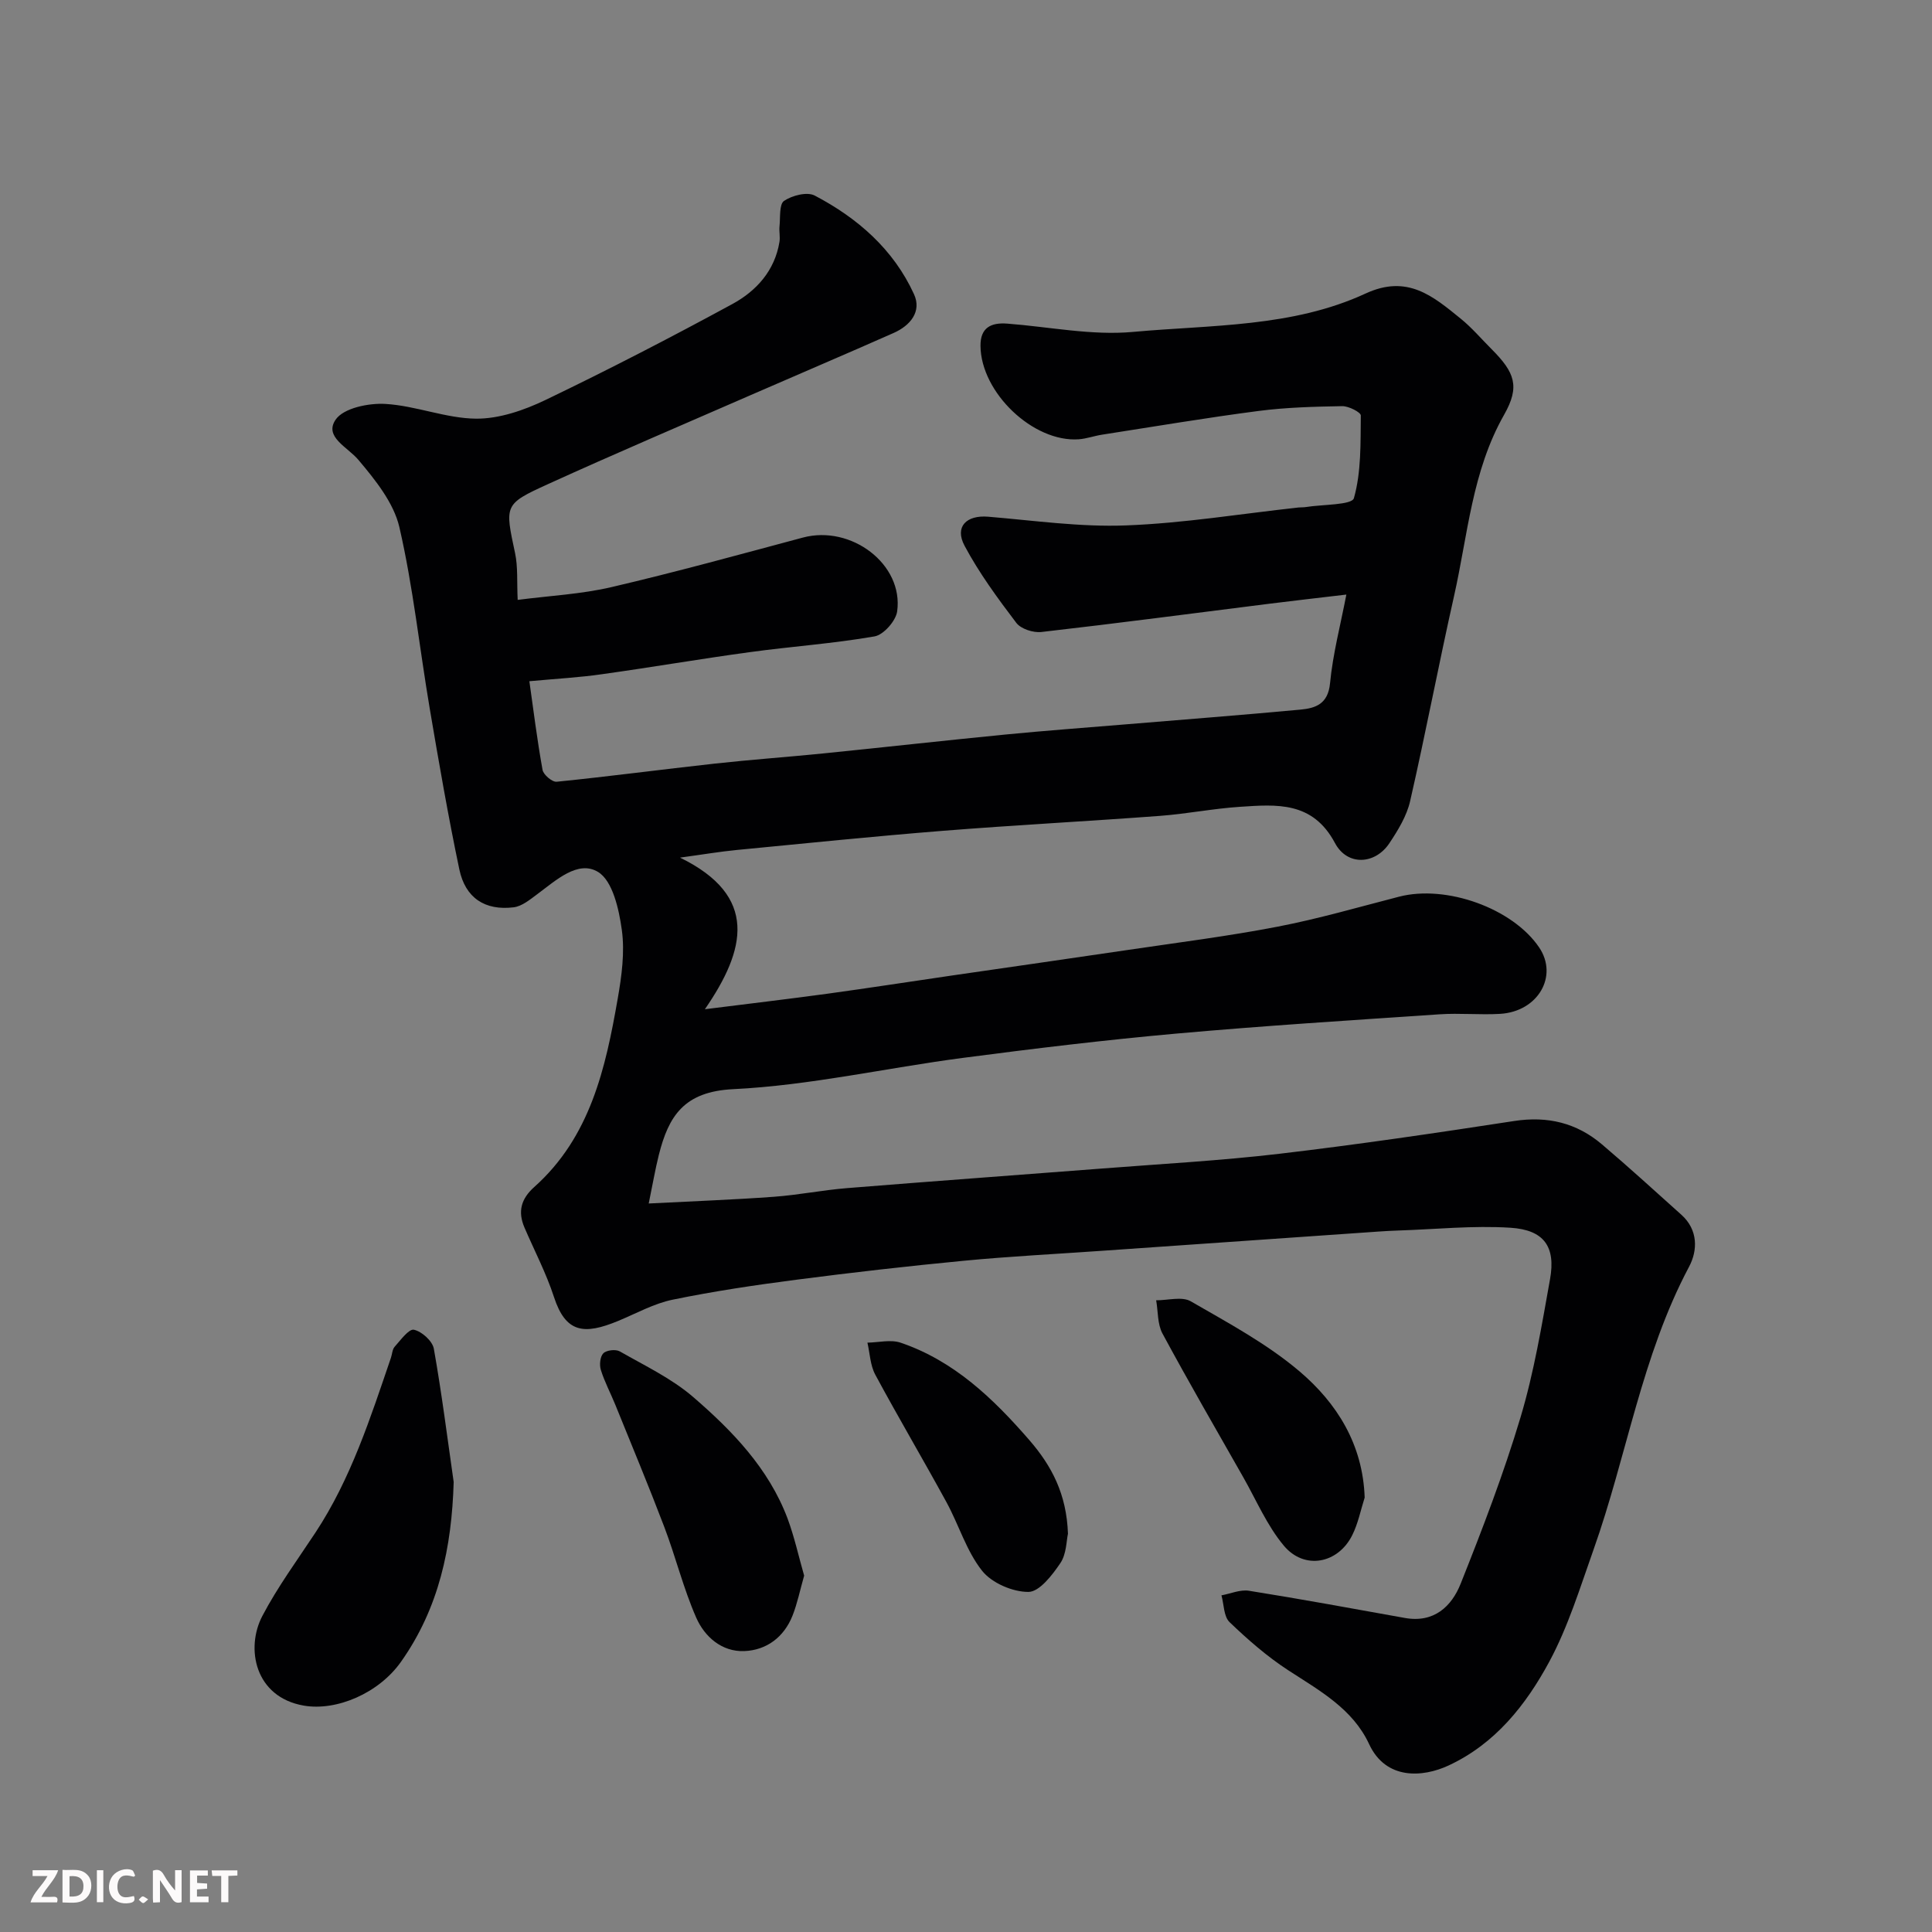 <svg enable-background="new 0 0 400 400" viewBox="0 0 400 400" xmlns="http://www.w3.org/2000/svg"><rect x="0" y="0" width="400" height="400" fill="#808080" stroke="none"/><path d="m109.6 141.04c.82 5.8 1.6 12.11 2.73 18.36.18 1 2 2.55 2.93 2.45 10.91-1.1 21.78-2.55 32.69-3.75 7.52-.83 15.07-1.36 22.59-2.12 12.57-1.27 25.13-2.68 37.7-3.91 8.19-.8 16.39-1.4 24.59-2.08 12.13-1.01 24.27-1.94 36.39-3.07 3.15-.29 5.74-1.15 6.15-5.46.58-6.07 2.16-12.04 3.38-18.36-6.16.73-11.03 1.28-15.89 1.89-15.75 1.98-31.49 4.06-47.26 5.86-1.68.19-4.24-.64-5.19-1.9-3.87-5.1-7.71-10.33-10.71-15.96-2.11-3.96.41-6.39 4.9-6.01 9.51.79 19.06 2.17 28.54 1.8 11.93-.45 23.81-2.41 35.71-3.71.5-.05 1-.01 1.5-.09 3.47-.56 9.55-.4 9.96-1.84 1.54-5.42 1.36-11.37 1.43-17.12.01-.66-2.51-1.95-3.84-1.93-5.77.1-11.58.25-17.29.99-10.85 1.41-21.65 3.24-32.47 4.92-1.61.25-3.18.83-4.79.95-9.43.67-20.26-9.66-20.35-19.33-.04-3.8 2.19-4.87 5.53-4.62 8.69.66 17.48 2.5 26.04 1.72 16.2-1.48 32.99-.93 48.16-7.95 8.67-4.01 13.97.56 19.7 5.21 2.32 1.88 4.28 4.2 6.4 6.32 4.81 4.82 5.9 7.73 2.58 13.57-6.65 11.71-7.51 24.86-10.36 37.51-3.18 14.13-5.87 28.37-9.1 42.49-.7 3.07-2.5 6.01-4.28 8.69-2.93 4.43-8.71 4.81-11.28-.02-4.62-8.67-12.07-8-19.65-7.5-5.55.36-11.06 1.47-16.61 1.88-14.96 1.12-29.94 1.9-44.9 3.09-14.25 1.14-28.47 2.59-42.7 3.97-3.52.34-7.02.94-11.74 1.58 16.3 7.96 13.64 19.07 5.15 31.39 9.38-1.18 17.45-2.13 25.5-3.23 8.58-1.18 17.14-2.51 25.71-3.76 12.14-1.77 24.28-3.49 36.41-5.29 10.34-1.53 20.73-2.84 30.99-4.82 8.45-1.63 16.76-4.05 25.11-6.2 9.78-2.53 23.52 2.4 29 10.5 4.02 5.94-.23 13.3-8.1 13.76-4.15.24-8.35-.19-12.49.09-18.24 1.23-36.49 2.38-54.7 4.01-14.69 1.32-29.35 3.09-43.98 5.01-15.88 2.08-31.66 5.7-47.59 6.48-10.21.5-13.37 5.59-15.39 13.59-.75 2.98-1.26 6.01-2.1 10.08 9.23-.48 17.58-.78 25.91-1.39 5.06-.37 10.07-1.38 15.12-1.79 17.56-1.42 35.13-2.69 52.7-4.05 12.3-.96 24.65-1.63 36.9-3.07 16.23-1.91 32.42-4.3 48.57-6.78 6.92-1.06 12.92.39 18.16 4.84 5.58 4.74 10.99 9.68 16.44 14.57 3.48 3.12 3.4 7.37 1.59 10.77-9.83 18.49-12.89 39.2-19.8 58.64-2.78 7.82-5.23 15.88-9.14 23.13-4.83 8.95-11.2 17.01-20.88 21.5-5.26 2.44-12.93 3.07-16.42-4.44-3.4-7.32-10.26-11.07-16.73-15.28-4.38-2.85-8.39-6.35-12.16-9.97-1.22-1.17-1.16-3.66-1.68-5.55 1.9-.35 3.9-1.24 5.7-.95 10.78 1.72 21.52 3.7 32.27 5.63 6.01 1.08 9.68-2.36 11.57-7.13 4.51-11.32 8.89-22.75 12.38-34.41 2.79-9.32 4.39-19.01 6.11-28.61 1.2-6.7-1.22-10.2-8.21-10.64-7.73-.49-15.54.33-23.32.58-1.32.04-2.65.12-3.97.21-19.07 1.32-38.14 2.65-57.21 3.98-9.53.67-19.08 1.15-28.6 2.06-11.59 1.11-23.16 2.43-34.7 3.93-8.58 1.11-17.15 2.39-25.62 4.13-3.91.8-7.57 2.86-11.32 4.41-7.06 2.92-10.85 2.49-13.28-4.97-1.61-4.93-4.05-9.59-6.11-14.38-1.41-3.29-.71-5.93 2.02-8.37 11.62-10.37 14.78-24.6 17.29-39 .82-4.68 1.49-9.62.85-14.25-.59-4.27-1.89-10.13-4.9-11.98-4.16-2.55-8.74 1.73-12.59 4.58-1.51 1.12-3.18 2.52-4.91 2.73-5.94.72-10-1.94-11.24-7.85-2.31-11.01-4.23-22.1-6.11-33.19-2.13-12.55-3.45-25.28-6.3-37.65-1.17-5.06-4.99-9.8-8.48-13.94-2.26-2.69-7.17-4.76-4.72-8.34 1.64-2.4 6.83-3.46 10.32-3.25 6.29.37 12.5 2.99 18.75 3.05 4.81.04 9.96-1.75 14.4-3.88 13.06-6.28 25.95-12.94 38.68-19.86 4.94-2.69 8.76-6.88 9.74-12.86.17-1.05-.1-2.16.01-3.22.19-1.83-.09-4.57.94-5.27 1.67-1.13 4.78-1.93 6.35-1.1 8.88 4.65 16.31 11.14 20.55 20.41 1.66 3.62-.79 6.52-4.2 8.03-9.83 4.36-19.73 8.56-29.58 12.86-14.04 6.13-28.14 12.13-42.08 18.48-9.06 4.12-8.84 4.33-6.73 14.25.61 2.86.36 5.91.54 9.68 6.61-.86 13.14-1.18 19.4-2.64 13.29-3.1 26.45-6.73 39.64-10.26 10.01-2.68 20.87 5.52 19.53 15.27-.27 1.98-2.82 4.87-4.69 5.19-8.54 1.49-17.23 2.08-25.83 3.26-10.2 1.39-20.35 3.14-30.54 4.56-4.57.67-9.25.92-15.09 1.46z" fill="#010103"/><path d="m93.93 306.84c-.4 13.53-3.02 26.05-10.91 37.22-4.6 6.51-13.34 10.24-20.12 9.07-10.17-1.76-12.09-11.89-8.58-18.57 3.16-6.02 7.24-11.57 11-17.27 7.34-11.15 11.36-23.71 15.62-36.18.26-.77.28-1.73.77-2.28 1.23-1.37 2.93-3.74 3.98-3.52 1.63.34 3.84 2.33 4.13 3.92 1.63 9.16 2.79 18.4 4.11 27.61z" fill="#010103"/><path d="m166.49 326.22c-.87 3.05-1.41 5.76-2.41 8.29-1.77 4.45-5.38 7.15-9.99 7.33-4.64.18-8.21-2.96-9.95-6.93-2.66-6.06-4.25-12.58-6.61-18.78-3.23-8.49-6.73-16.88-10.14-25.3-.98-2.41-2.22-4.73-2.99-7.2-.33-1.04-.16-2.77.52-3.45.65-.65 2.55-.87 3.4-.39 5.19 2.97 10.74 5.6 15.21 9.46 8.1 6.99 15.59 14.75 19.5 25.07 1.46 3.92 2.35 8.05 3.46 11.9z" fill="#010103"/><path d="m282.54 310.06c-.83 2.6-1.36 5.36-2.57 7.78-2.95 5.92-9.92 7.26-14.17 2.17-3.48-4.16-5.68-9.39-8.4-14.17-5.62-9.89-11.32-19.73-16.72-29.74-1.06-1.96-.9-4.58-1.31-6.89 2.42.02 5.34-.84 7.16.21 7.74 4.47 15.78 8.78 22.54 14.52 7.69 6.54 13.1 15.07 13.47 26.12z" fill="#010103"/><path d="m221.11 317.55c-.33 1.44-.3 4.19-1.57 6.07-1.67 2.48-4.34 5.95-6.6 5.97-3.27.02-7.6-1.84-9.61-4.38-3.25-4.1-4.81-9.5-7.37-14.19-4.83-8.85-9.97-17.54-14.75-26.42-1.04-1.94-1.11-4.4-1.62-6.62 2.31-.03 4.82-.69 6.88.01 11.04 3.76 19.13 11.52 26.62 20.14 4.67 5.38 7.74 11.22 8.02 19.42z" fill="#010103"/><g fill="#fcfafa"><path d="m37.59 393.81c-.92.31-1.52.05-2-.78-.7-1.2-1.52-2.34-2.47-3.78v4.59c-.55.03-.95.05-1.41.07-.03-.37-.06-.64-.06-.91 0-1.91 0-3.81 0-5.7 1.13-.41 1.77-.03 2.29.91.62 1.11 1.38 2.14 2.31 3.19v-4.2h1.35v6.61z"/><path d="m12.94 393.88v-6.75c1.9.19 3.93-.54 5.37 1.29.8 1.01.78 2.88.03 3.97-1.37 1.97-3.4 1.51-5.4 1.49m1.45-1.22c2.04.12 2.92-.58 2.89-2.21-.03-1.51-.98-2.19-2.89-2z"/><path d="m11.81 393.87h-5.49c.68-2.18 2.47-3.48 3.51-5.45h-3.08v-1.21h5.29c-.71 2.13-2.44 3.48-3.47 5.51.86 0 1.63.04 2.39-.01.79-.05 1.14.21.85 1.16"/><path d="m39.33 393.86v-6.61h3.7v1.07h-2.22v1.52c.68.04 1.34.09 2.07.13v1.07c-.72.05-1.38.09-2.1.14v1.48h2.4v1.19h-3.84z"/><path d="m27.71 388.56c-1.15-.3-2.46-.61-3.1.64-.37.73-.41 1.93-.06 2.67.63 1.35 1.99.93 3.17.68.35.94-.01 1.32-.93 1.46-1.62.25-3.05-.27-3.76-1.48-.73-1.24-.6-3.03.31-4.17.88-1.11 2.71-1.7 4-1.16.32.13.44.74.65 1.12-.1.08-.19.16-.28.24"/><path d="m49.15 387.24v1.07c-.59.02-1.17.05-1.87.08v5.44h-1.48v-5.44h-1.85c-.05-.4-.08-.73-.13-1.15z"/><path d="m20.06 387.21h1.33v6.62h-1.33z"/><path d="m30.68 393.25c-.49.38-.8.79-1.05.76-.32-.05-.6-.45-.9-.7.26-.24.51-.64.8-.67.29-.04.62.3 1.15.61"/></g></svg>